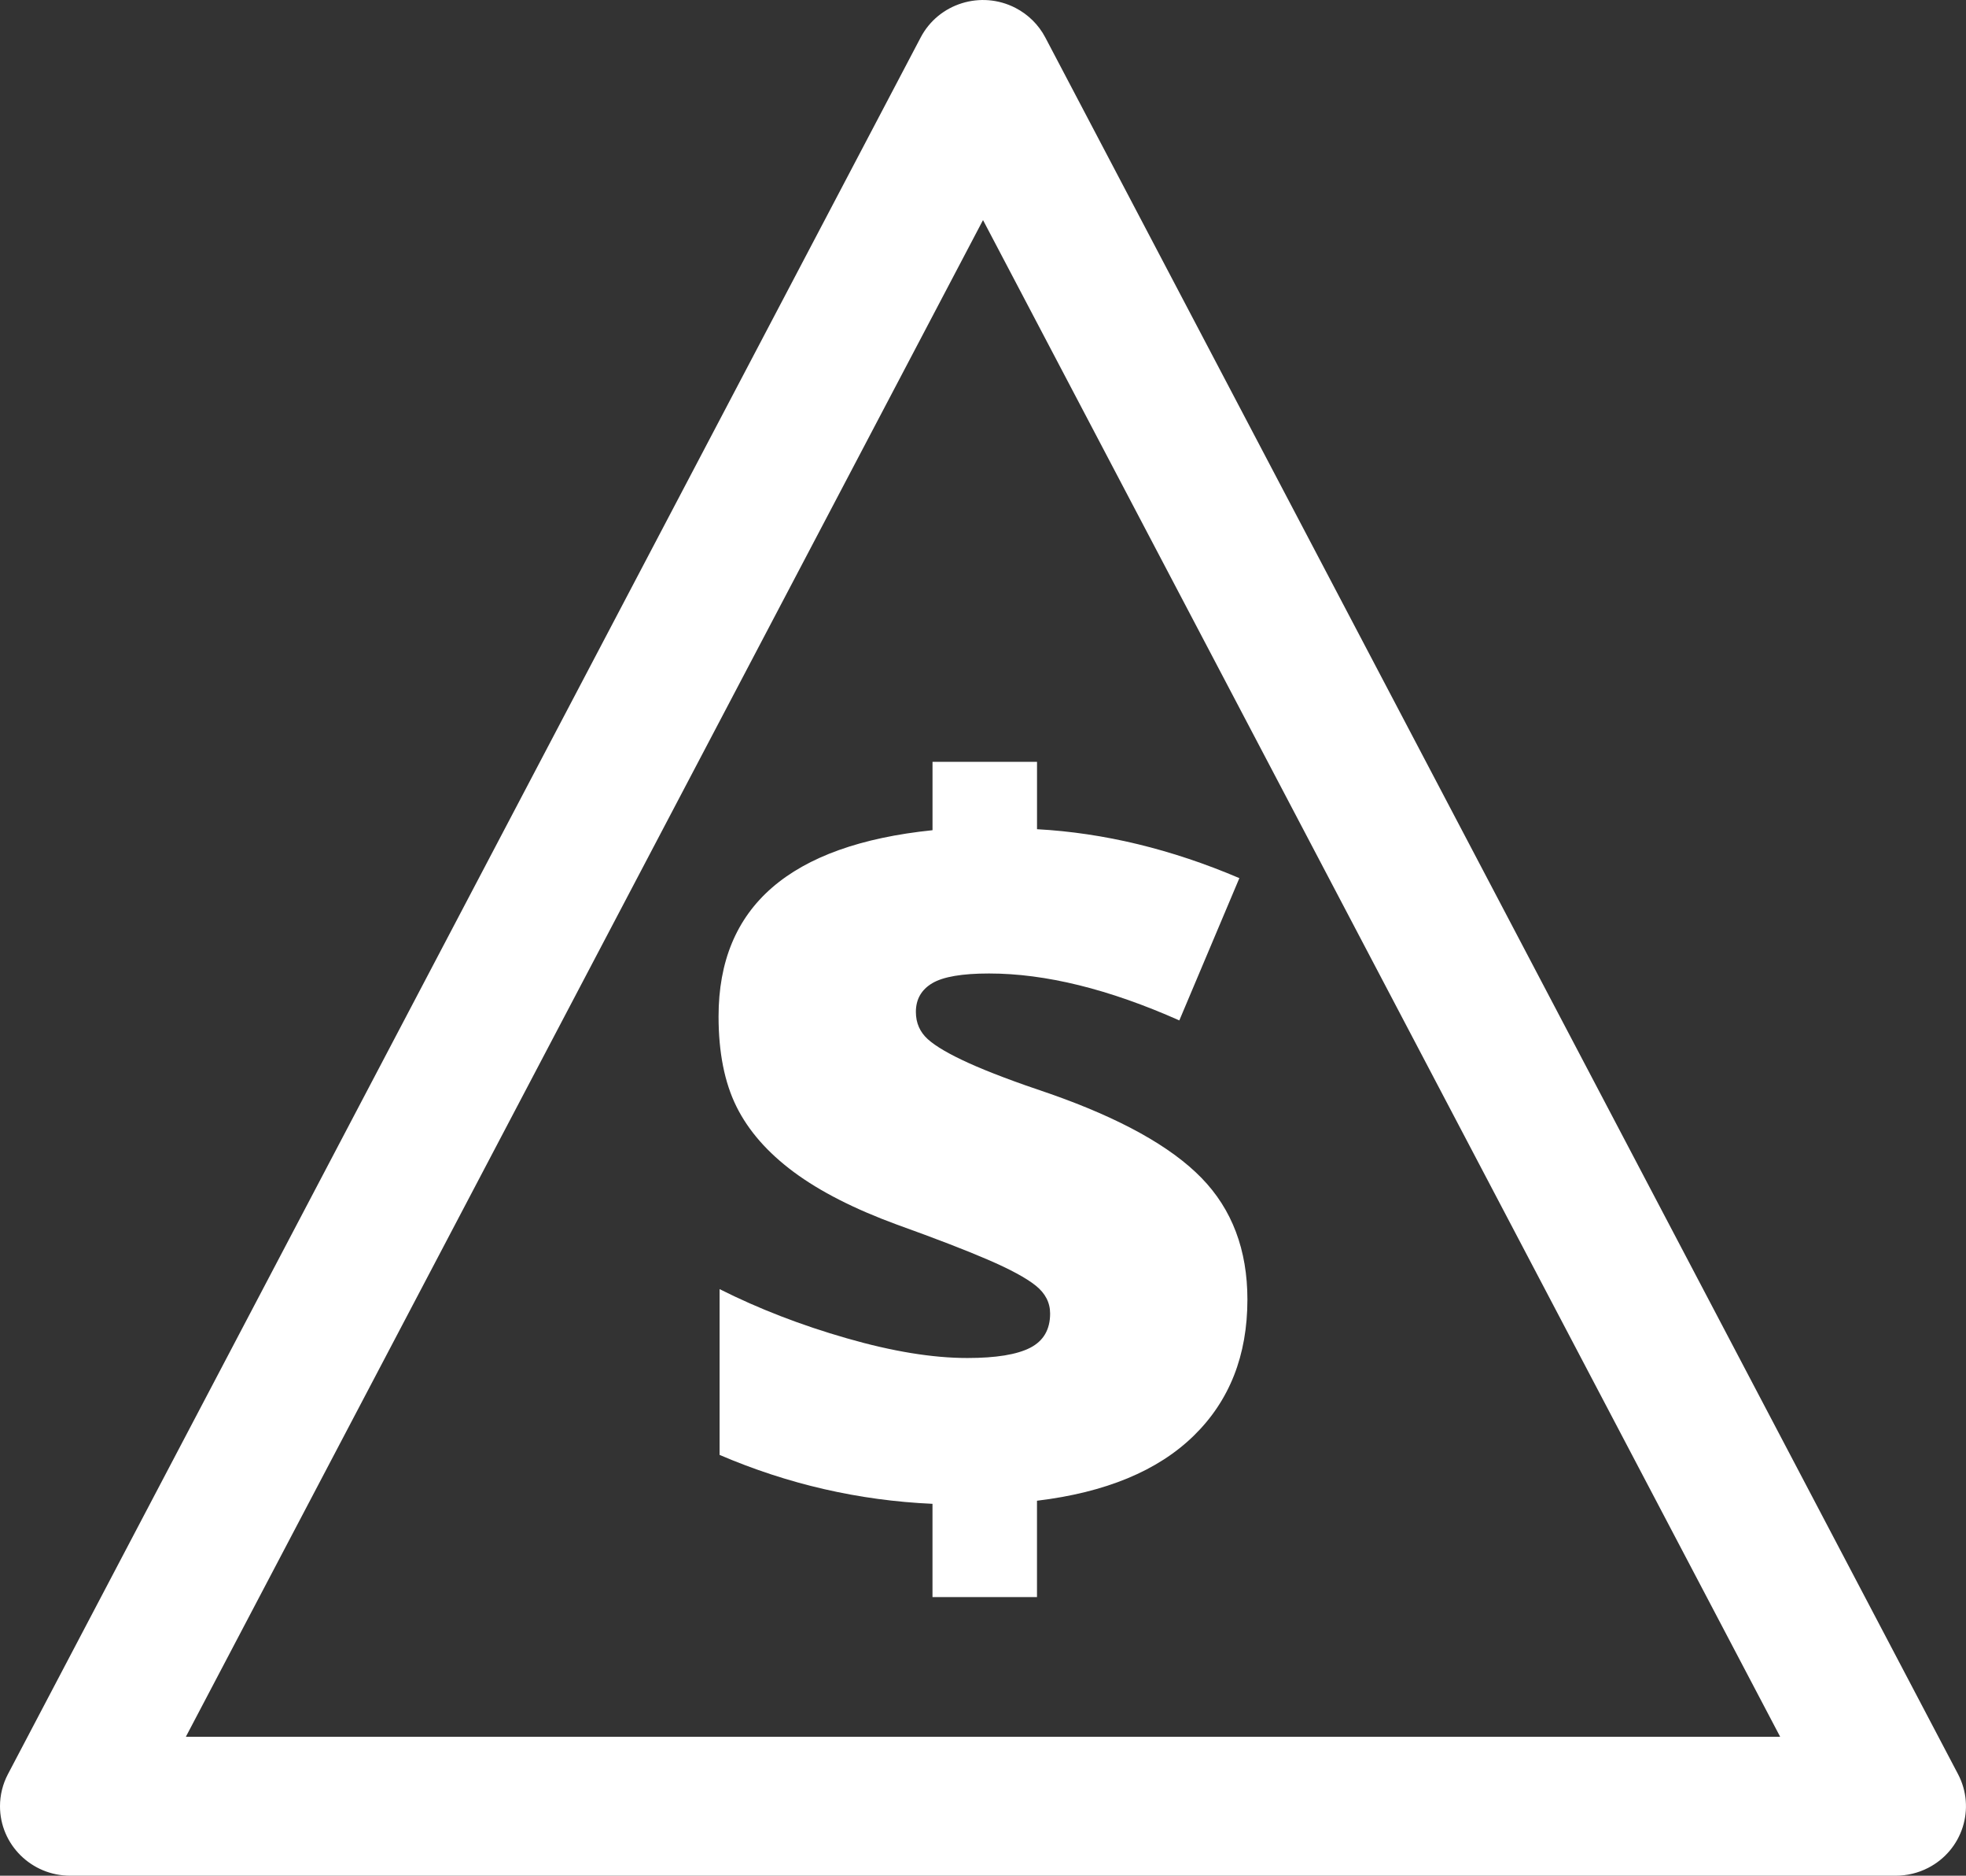 <svg height="62" overflow="visible" viewBox="0 0 65 62" width="65" xmlns="http://www.w3.org/2000/svg"><rect x="0" y="0" width="65" height="62" fill="#333333" stroke="none"/><g><defs><path id="path-1743774480743167" d="M62.678,62h-60.357c-1.282,0 -2.321,-1.028 -2.321,-2.296c0,-0.369 0.09,-0.733 0.262,-1.06l30.178,-57.407c0.591,-1.125 1.993,-1.562 3.131,-0.977c0.423,0.218 0.768,0.559 0.988,0.977l30.178,57.407c0.591,1.125 0.149,2.512 -0.988,3.097c-0.33,0.17 -0.699,0.259 -1.071,0.259zM6.153,57.408h52.694l0.005,-0.008l-26.347,-50.117h-0.009l-26.347,50.117z" vector-effect="non-scaling-stroke"/></defs><path d="M62.678,62h-60.357c-1.282,0 -2.321,-1.028 -2.321,-2.296c0,-0.369 0.09,-0.733 0.262,-1.06l30.178,-57.407c0.591,-1.125 1.993,-1.562 3.131,-0.977c0.423,0.218 0.768,0.559 0.988,0.977l30.178,57.407c0.591,1.125 0.149,2.512 -0.988,3.097c-0.33,0.17 -0.699,0.259 -1.071,0.259zM6.153,57.408h52.694l0.005,-0.008l-26.347,-50.117h-0.009l-26.347,50.117z" style="stroke-width: 0; stroke-linecap: butt; stroke-linejoin: miter; fill: rgb(255, 255, 255);" transform="translate(0, -0) rotate(0)" vector-effect="non-scaling-stroke"/></g><g><defs><path id="path-1743774480743165" d="M59.871 79.581 C57.435 79.471 55.088 78.931 52.831 77.963 C52.831 77.963 52.831 72.483 52.831 72.483 C54.121 73.133 55.523 73.675 57.035 74.109 C58.547 74.544 59.877 74.76 61.022 74.76 C61.968 74.76 62.66 74.648 63.1 74.422 C63.539 74.197 63.759 73.82 63.759 73.292 C63.759 72.929 63.6 72.621 63.283 72.367 C62.967 72.115 62.438 71.828 61.698 71.509 C60.959 71.19 59.96 70.806 58.703 70.354 C57.29 69.837 56.151 69.256 55.283 68.612 C54.416 67.969 53.785 67.248 53.389 66.45 C52.994 65.653 52.797 64.659 52.797 63.471 C52.797 61.656 53.386 60.237 54.565 59.213 C55.745 58.19 57.512 57.557 59.871 57.315 C59.871 57.315 59.871 55.054 59.871 55.054 C59.871 55.054 63.326 55.054 63.326 55.054 C63.326 55.054 63.326 57.281 63.326 57.281 C65.539 57.403 67.769 57.942 70.016 58.899 C70.016 58.899 68.031 63.602 68.031 63.602 C65.706 62.568 63.609 62.05 61.74 62.05 C60.85 62.05 60.225 62.158 59.863 62.372 C59.502 62.586 59.321 62.903 59.321 63.321 C59.321 63.684 59.452 63.984 59.713 64.22 C59.974 64.457 60.428 64.721 61.073 65.013 C61.718 65.305 62.613 65.643 63.759 66.027 C66.084 66.842 67.752 67.769 68.764 68.808 C69.776 69.848 70.282 71.188 70.282 72.827 C70.282 74.676 69.689 76.177 68.505 77.333 C67.321 78.488 65.593 79.204 63.324 79.478 C63.324 79.478 63.324 82.664 63.324 82.664 C63.324 82.664 59.87 82.664 59.87 82.664 C59.87 82.664 59.87 79.577 59.87 79.577 C59.87 79.577 59.871 79.581 59.871 79.581 Z" vector-effect="non-scaling-stroke"/></defs> <path d="M30.831 49.708 C28.395 49.599 26.048 49.059 23.791 48.091 C23.791 48.091 23.791 42.611 23.791 42.611 C25.081 43.26 26.483 43.803 27.995 44.236 C29.507 44.672 30.837 44.888 31.982 44.888 C32.928 44.888 33.62 44.775 34.06 44.55 C34.499 44.324 34.719 43.948 34.719 43.419 C34.719 43.056 34.56 42.749 34.243 42.495 C33.927 42.242 33.398 41.956 32.658 41.637 C31.919 41.318 30.92 40.934 29.663 40.482 C28.25 39.964 27.111 39.384 26.243 38.74 C25.376 38.096 24.745 37.376 24.349 36.578 C23.954 35.781 23.757 34.787 23.757 33.598 C23.757 31.784 24.346 30.364 25.525 29.341 C26.705 28.317 28.472 27.685 30.831 27.442 C30.831 27.442 30.831 25.181 30.831 25.181 C30.831 25.181 34.286 25.181 34.286 25.181 C34.286 25.181 34.286 27.409 34.286 27.409 C36.499 27.53 38.729 28.069 40.976 29.026 C40.976 29.026 38.991 33.729 38.991 33.729 C36.666 32.696 34.569 32.178 32.7 32.178 C31.81 32.178 31.185 32.285 30.823 32.499 C30.462 32.714 30.281 33.03 30.281 33.449 C30.281 33.812 30.412 34.111 30.673 34.348 C30.934 34.585 31.388 34.849 32.033 35.141 C32.678 35.433 33.573 35.771 34.719 36.155 C37.044 36.97 38.712 37.897 39.724 38.936 C40.736 39.975 41.242 41.316 41.242 42.955 C41.242 44.804 40.649 46.305 39.465 47.46 C38.281 48.616 36.554 49.332 34.285 49.606 C34.285 49.606 34.285 52.791 34.285 52.791 C34.285 52.791 30.83 52.791 30.83 52.791 C30.83 52.791 30.83 49.705 30.83 49.705 C30.83 49.705 30.831 49.708 30.831 49.708 Z" style="stroke-width: 0; stroke-linecap: butt; stroke-linejoin: miter; fill: rgb(255, 255, 255);" vector-effect="non-scaling-stroke"/></g></svg>